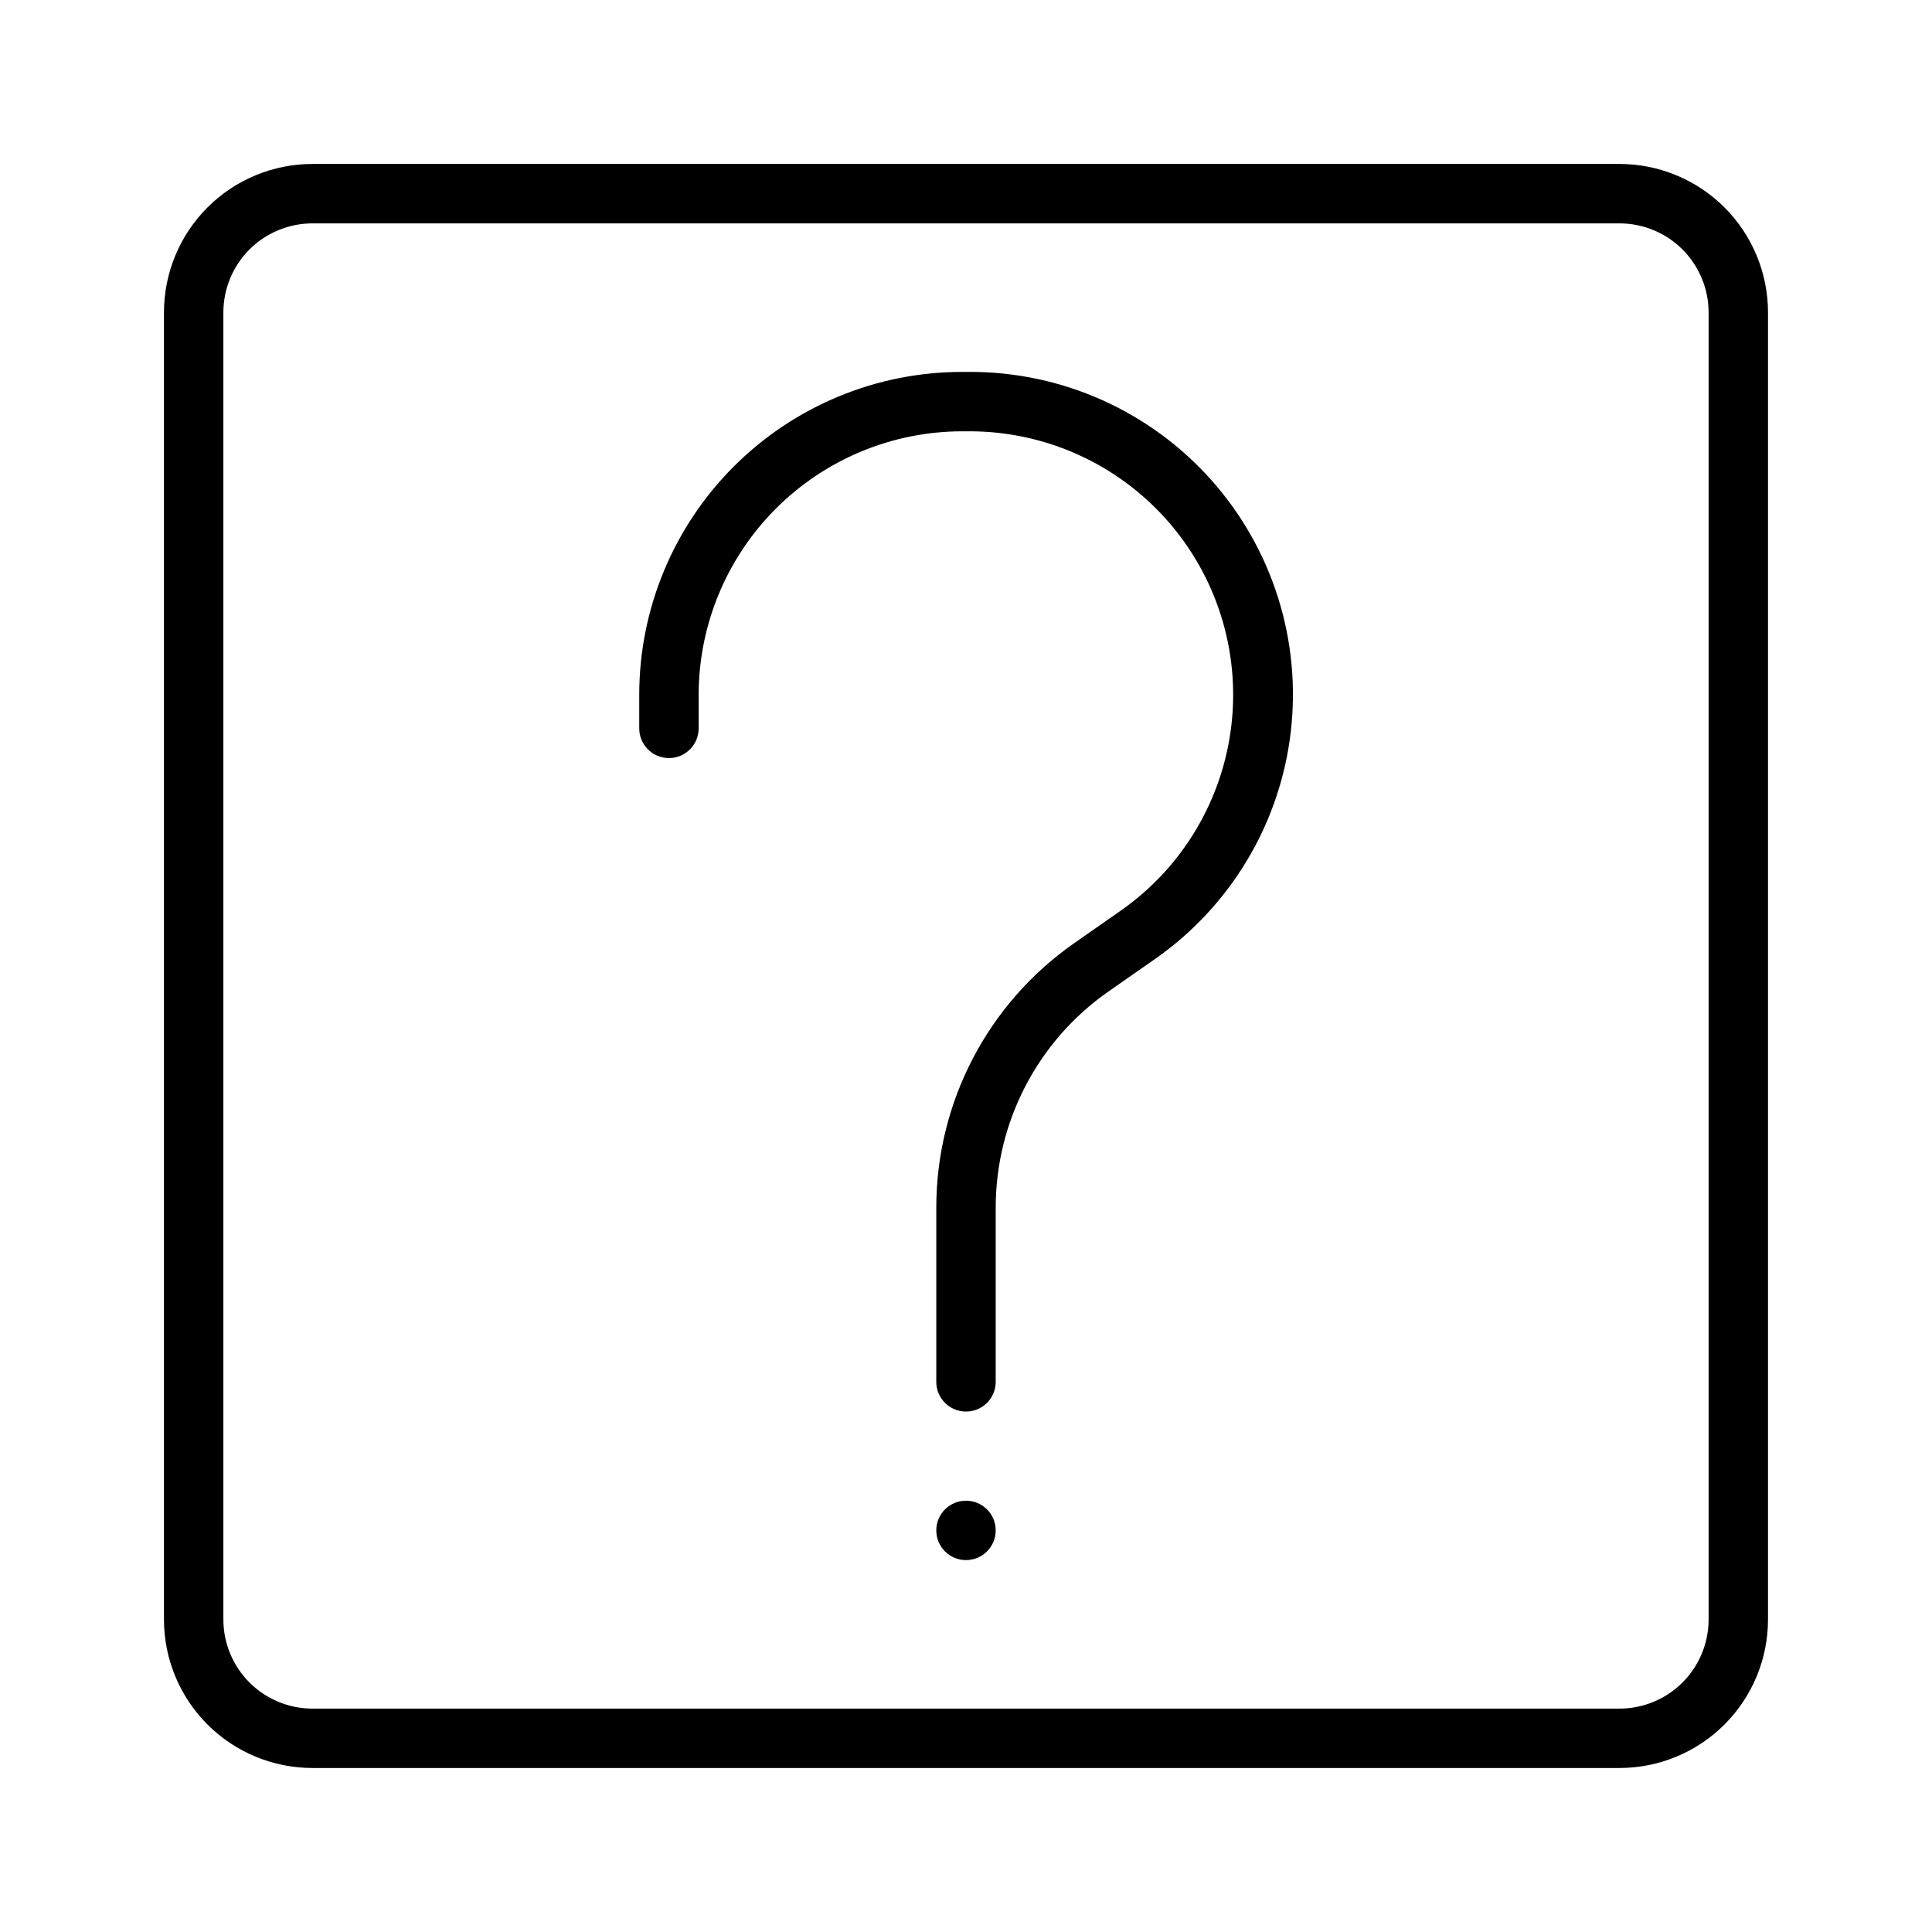 <?xml version="1.0" encoding="UTF-8"?>
<!-- Uploaded to: SVG Repo, www.svgrepo.com, Generator: SVG Repo Mixer Tools -->
<svg fill="#000000" width="800px" height="800px" version="1.1" viewBox="144 144 512 512" xmlns="http://www.w3.org/2000/svg">
 <g>
  <path d="m573.18 187.45h-346.37c-10.438 0-20.449 4.148-27.832 11.527-7.379 7.383-11.527 17.395-11.527 27.832v346.37c0 10.438 4.148 20.449 11.527 27.832 7.383 7.379 17.395 11.527 27.832 11.527h346.37c10.438 0 20.449-4.148 27.832-11.527 7.379-7.383 11.527-17.395 11.527-27.832v-346.37c0-10.438-4.148-20.449-11.527-27.832-7.383-7.379-17.395-11.527-27.832-11.527zm23.617 385.73c0 6.262-2.488 12.27-6.918 16.699-4.43 4.43-10.438 6.918-16.699 6.918h-346.37c-6.262 0-12.27-2.488-16.699-6.918-4.426-4.43-6.914-10.438-6.914-16.699v-346.37c0-6.262 2.488-12.27 6.914-16.699 4.43-4.426 10.438-6.914 16.699-6.914h346.37c6.262 0 12.27 2.488 16.699 6.914 4.43 4.43 6.918 10.438 6.918 16.699z"/>
  <path d="m401.1 242.56h-2.207c-22.664 0.02-44.398 9.035-60.426 25.062s-25.043 37.762-25.062 60.426v8.977c0 4.348 3.523 7.871 7.871 7.871s7.871-3.523 7.871-7.871v-8.977c0.043-18.484 7.406-36.199 20.477-49.27 13.07-13.07 30.785-20.434 49.27-20.477h2.207c19.906 0.039 38.852 8.566 52.07 23.449 13.223 14.883 19.465 34.699 17.156 54.473-2.309 19.77-12.945 37.617-29.238 49.055l-12.516 8.738c-22.855 16.008-36.461 42.16-36.449 70.062v46.129c0 4.348 3.527 7.871 7.875 7.871s7.871-3.523 7.871-7.871v-46.129c-0.004-22.789 11.102-44.145 29.754-57.23l12.516-8.738h0.004c20.008-13.992 33.078-35.867 35.918-60.117s-4.824-48.555-21.059-66.789-39.488-28.66-63.902-28.645z"/>
  <path d="m400 541.7c-4.348 0-7.875 3.523-7.875 7.871s3.527 7.871 7.875 7.871 7.871-3.523 7.871-7.871-3.523-7.871-7.871-7.871z"/>
 </g>
</svg>
